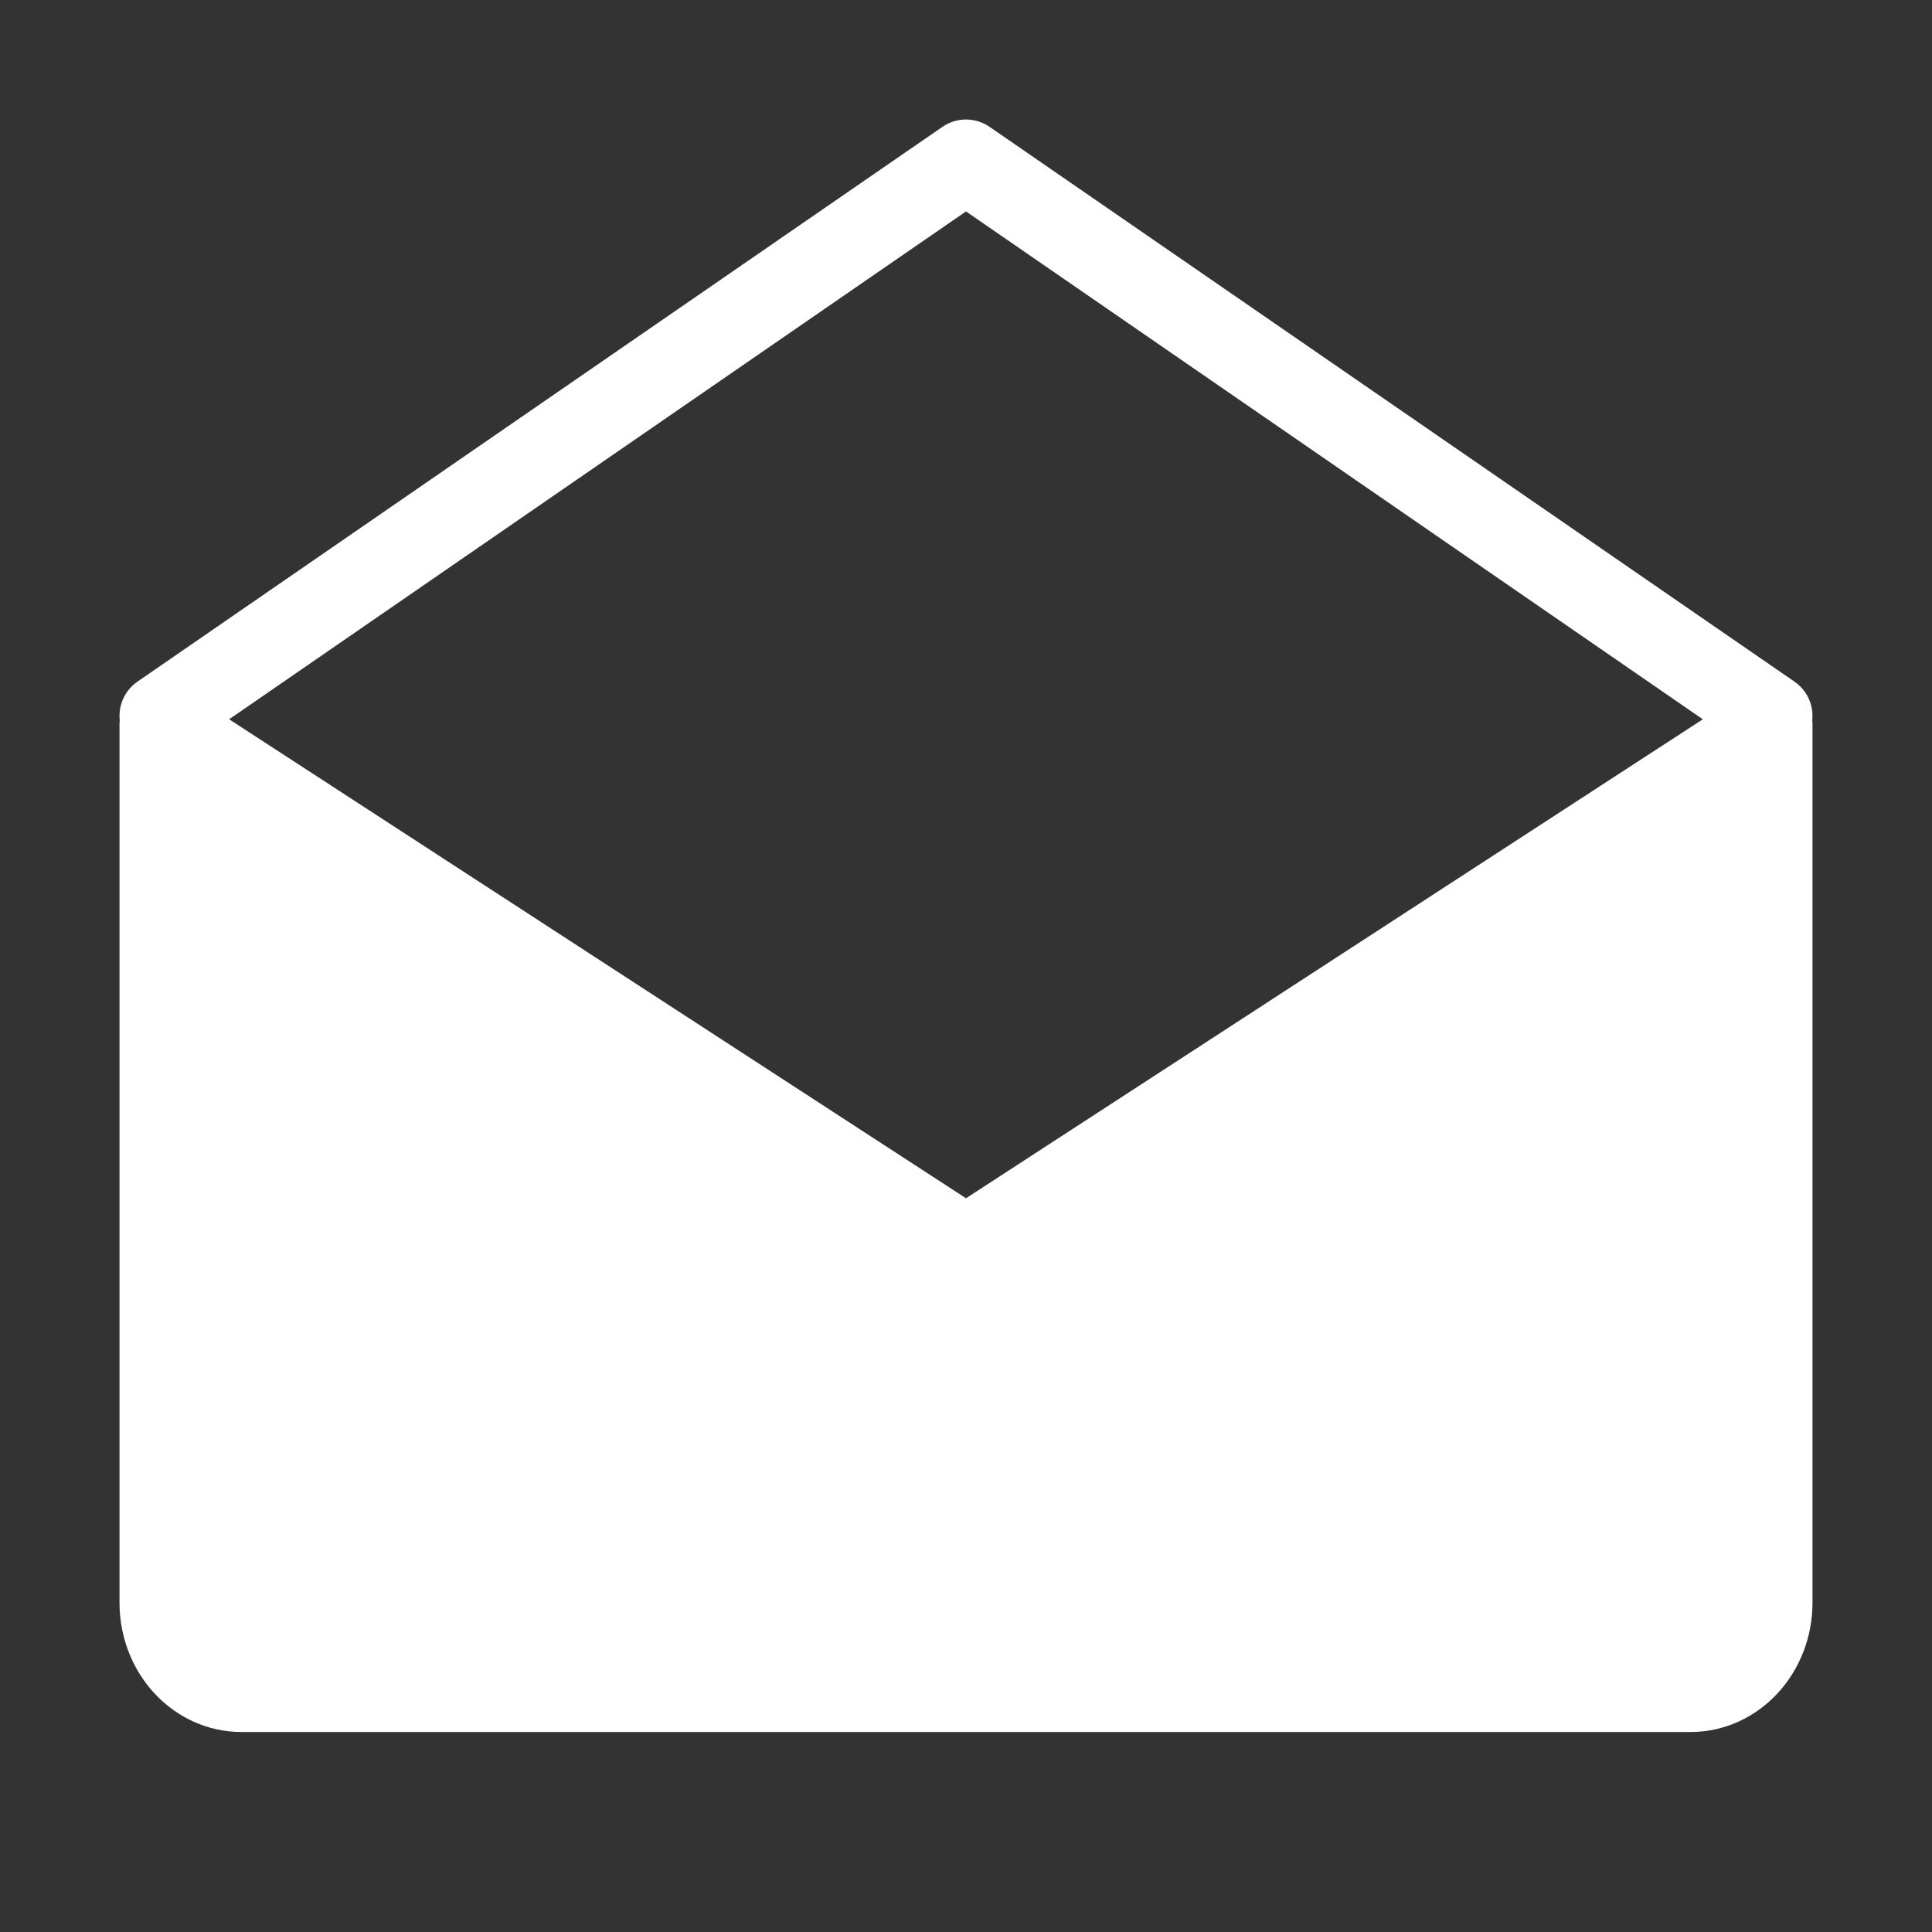 <svg width="32" height="32" viewBox="0 0 32 32" fill="none" xmlns="http://www.w3.org/2000/svg"><rect x="0" y="0" width="32" height="32" fill="#333333" stroke="none"/><path d="M29.333 12v14.546c0 .803-.597 1.454-1.333 1.454H4c-.737 0-1.333-.651-1.333-1.454V12L16 20.667 29.333 12z" fill="#fff" stroke="#fff" stroke-width="1.375" stroke-linejoin="round"/><path d="M2.667 11.856L16 2.667l13.333 9.19" stroke="#fff" stroke-width="1.375" stroke-linecap="round" stroke-linejoin="round"/></svg>